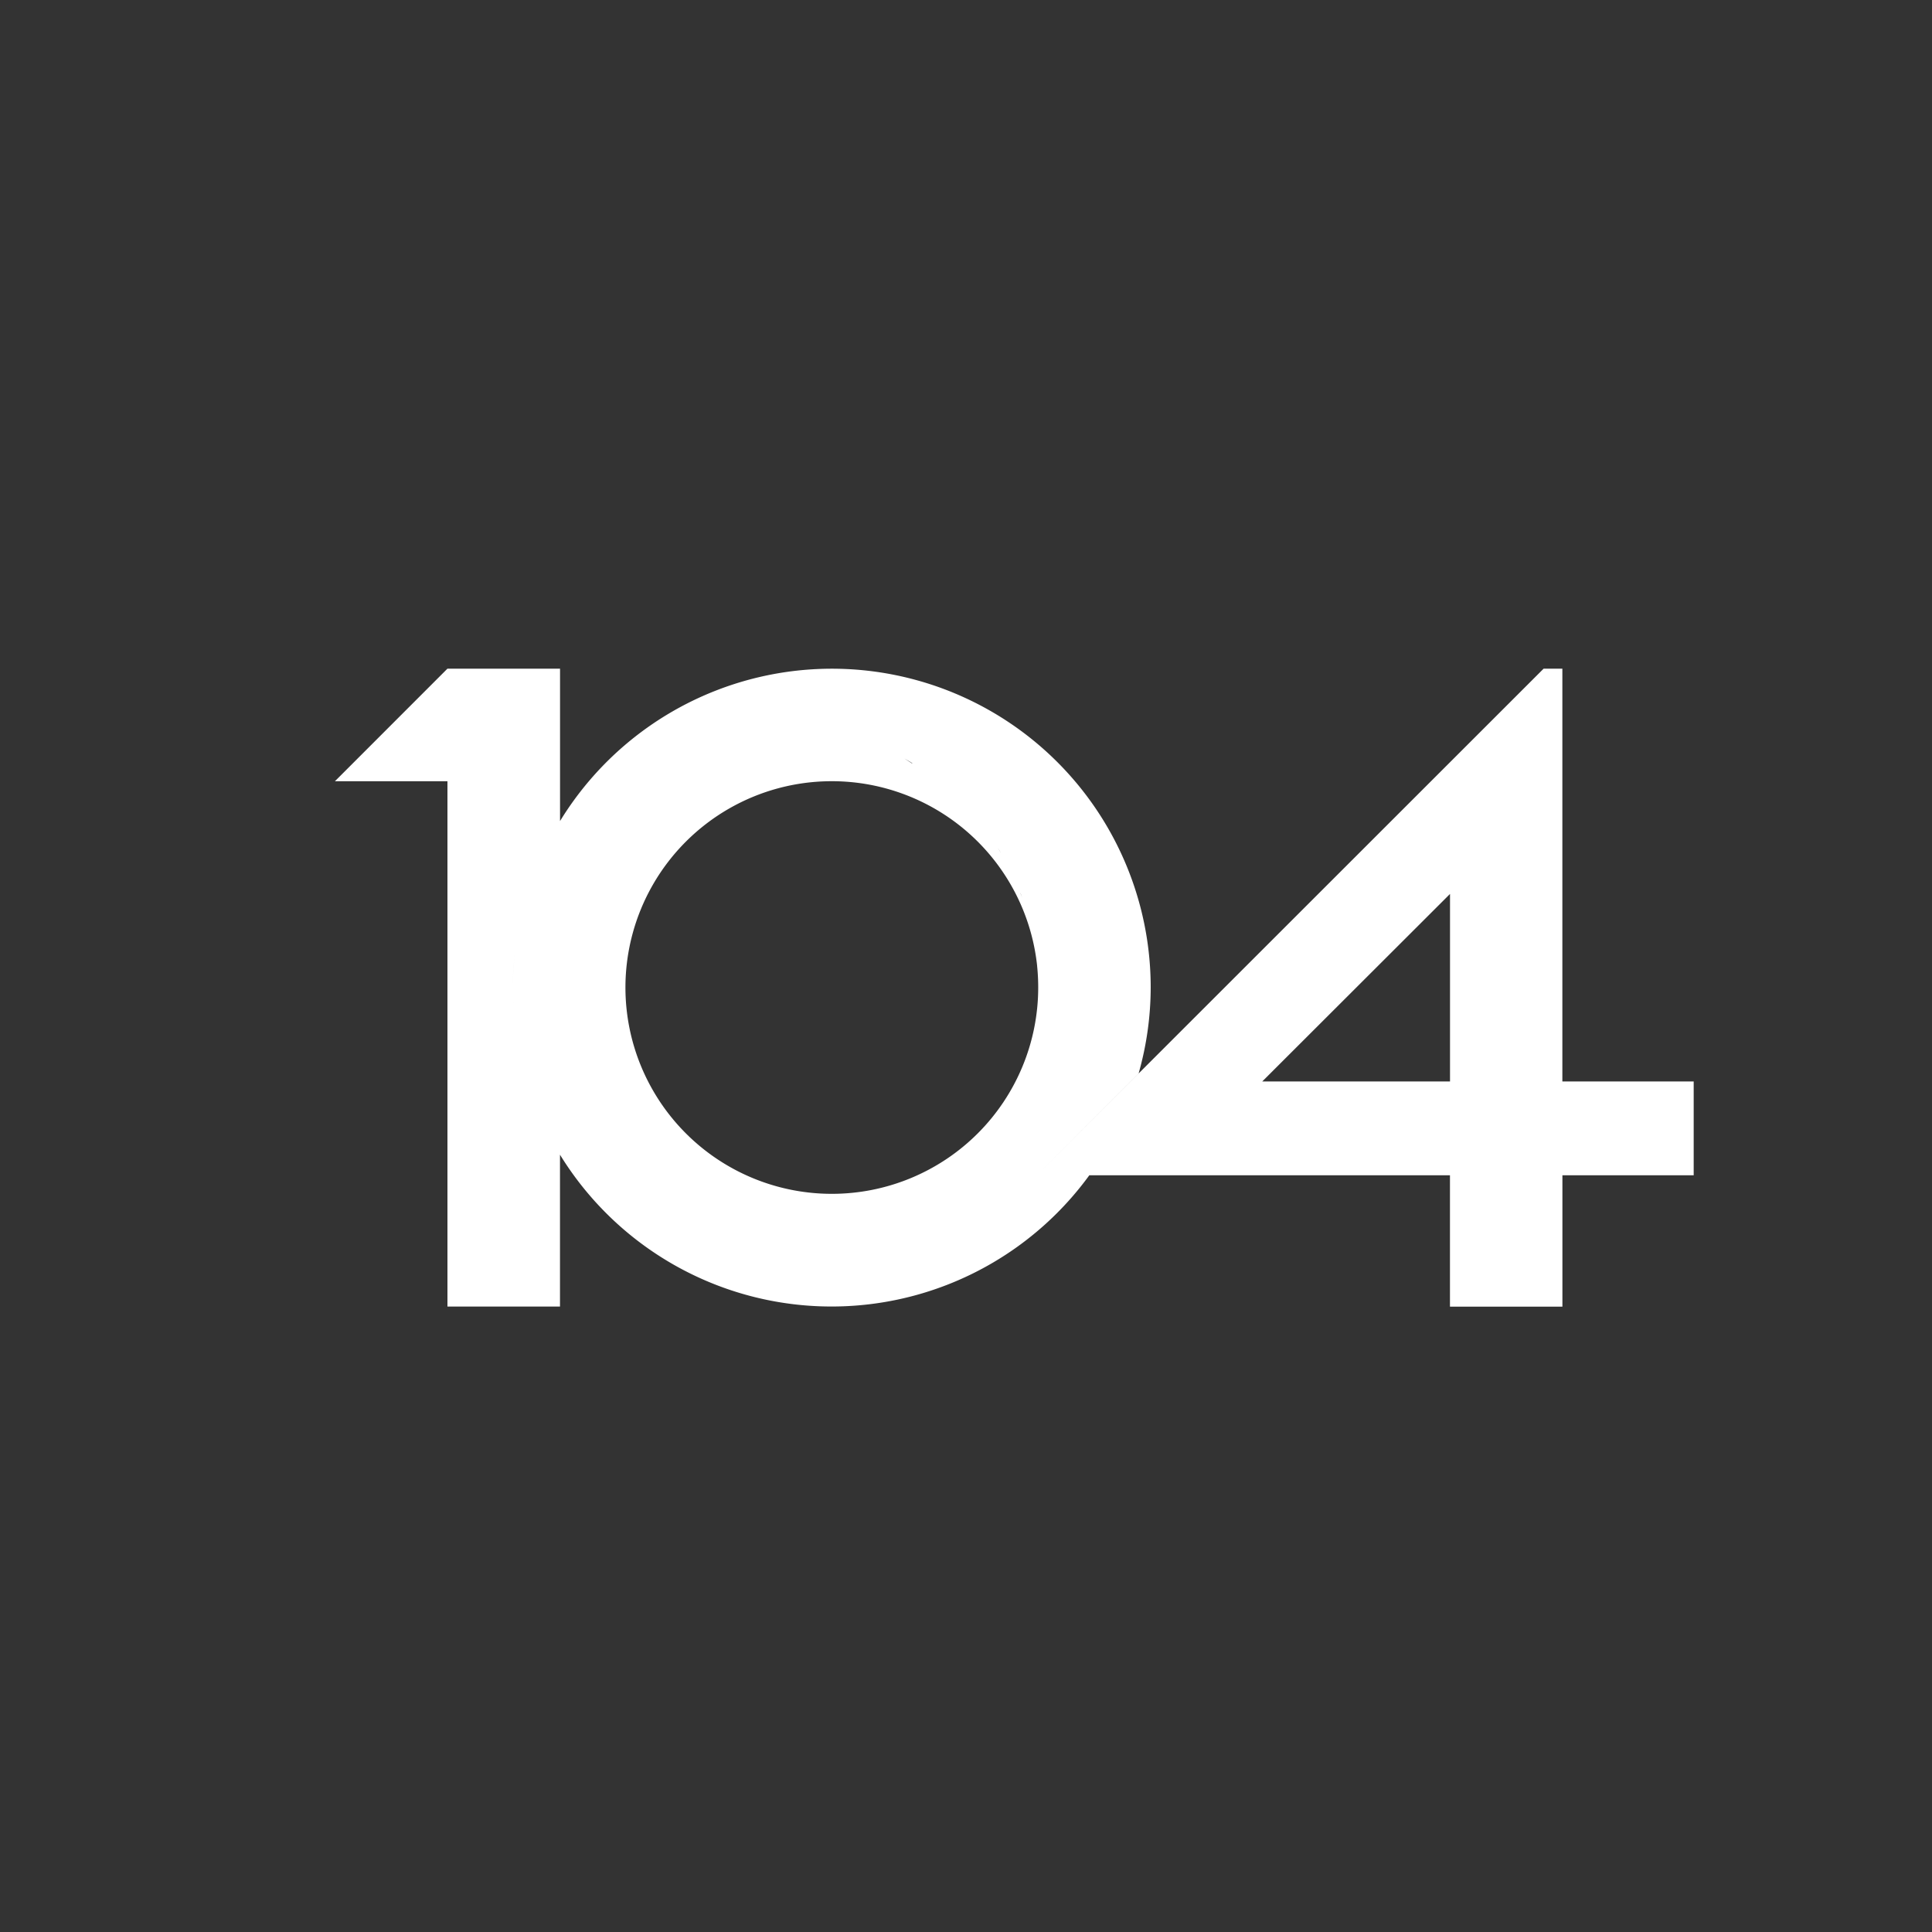 <svg xmlns="http://www.w3.org/2000/svg" width="40" height="40" viewBox="0 0 40 40"><rect x="0" y="0" width="40" height="40" fill="#333333" stroke="none"/><g transform="translate(15745 -3857)"><rect width="40" height="40" transform="translate(-15745 3857)" fill="none"/><path d="M23.086,13.209v-2.72H15.619A6.6,6.6,0,0,1,4.66,10.063v3.144H2.33V2.331H0L2.33,0H4.661V3.155A6.6,6.6,0,0,1,16.89,6.6h0a6.556,6.556,0,0,1-.25,1.78l-2.1,2.1h0L25.025,0h.388V8.546h2.719v1.943H25.414v2.72ZM6.015,6.6a4.273,4.273,0,0,0,8.546,0h0a4.331,4.331,0,0,0-.022-.438V6.155a4.275,4.275,0,0,0-4.25-3.825h0A4.272,4.272,0,0,0,6.015,6.6ZM19.2,8.546h3.887V4.664ZM3.683,6.6q0,.231.016.461-.016-.229-.016-.462a5.489,5.489,0,0,1,.047-.721,5.452,5.452,0,0,0-.047.722ZM14.231,4.746l-.03-.081-.012-.03C14.2,4.672,14.217,4.709,14.231,4.746Zm-.44-.927-.031-.053-.035-.054Zm-.638-.863-.087-.094Zm-1.2-1Zm0,0q-.078-.048-.158-.093l.156.1Zm-2.838-.79Z" transform="translate(-15738.066 3870.844)" fill="#fff"/></g></svg>